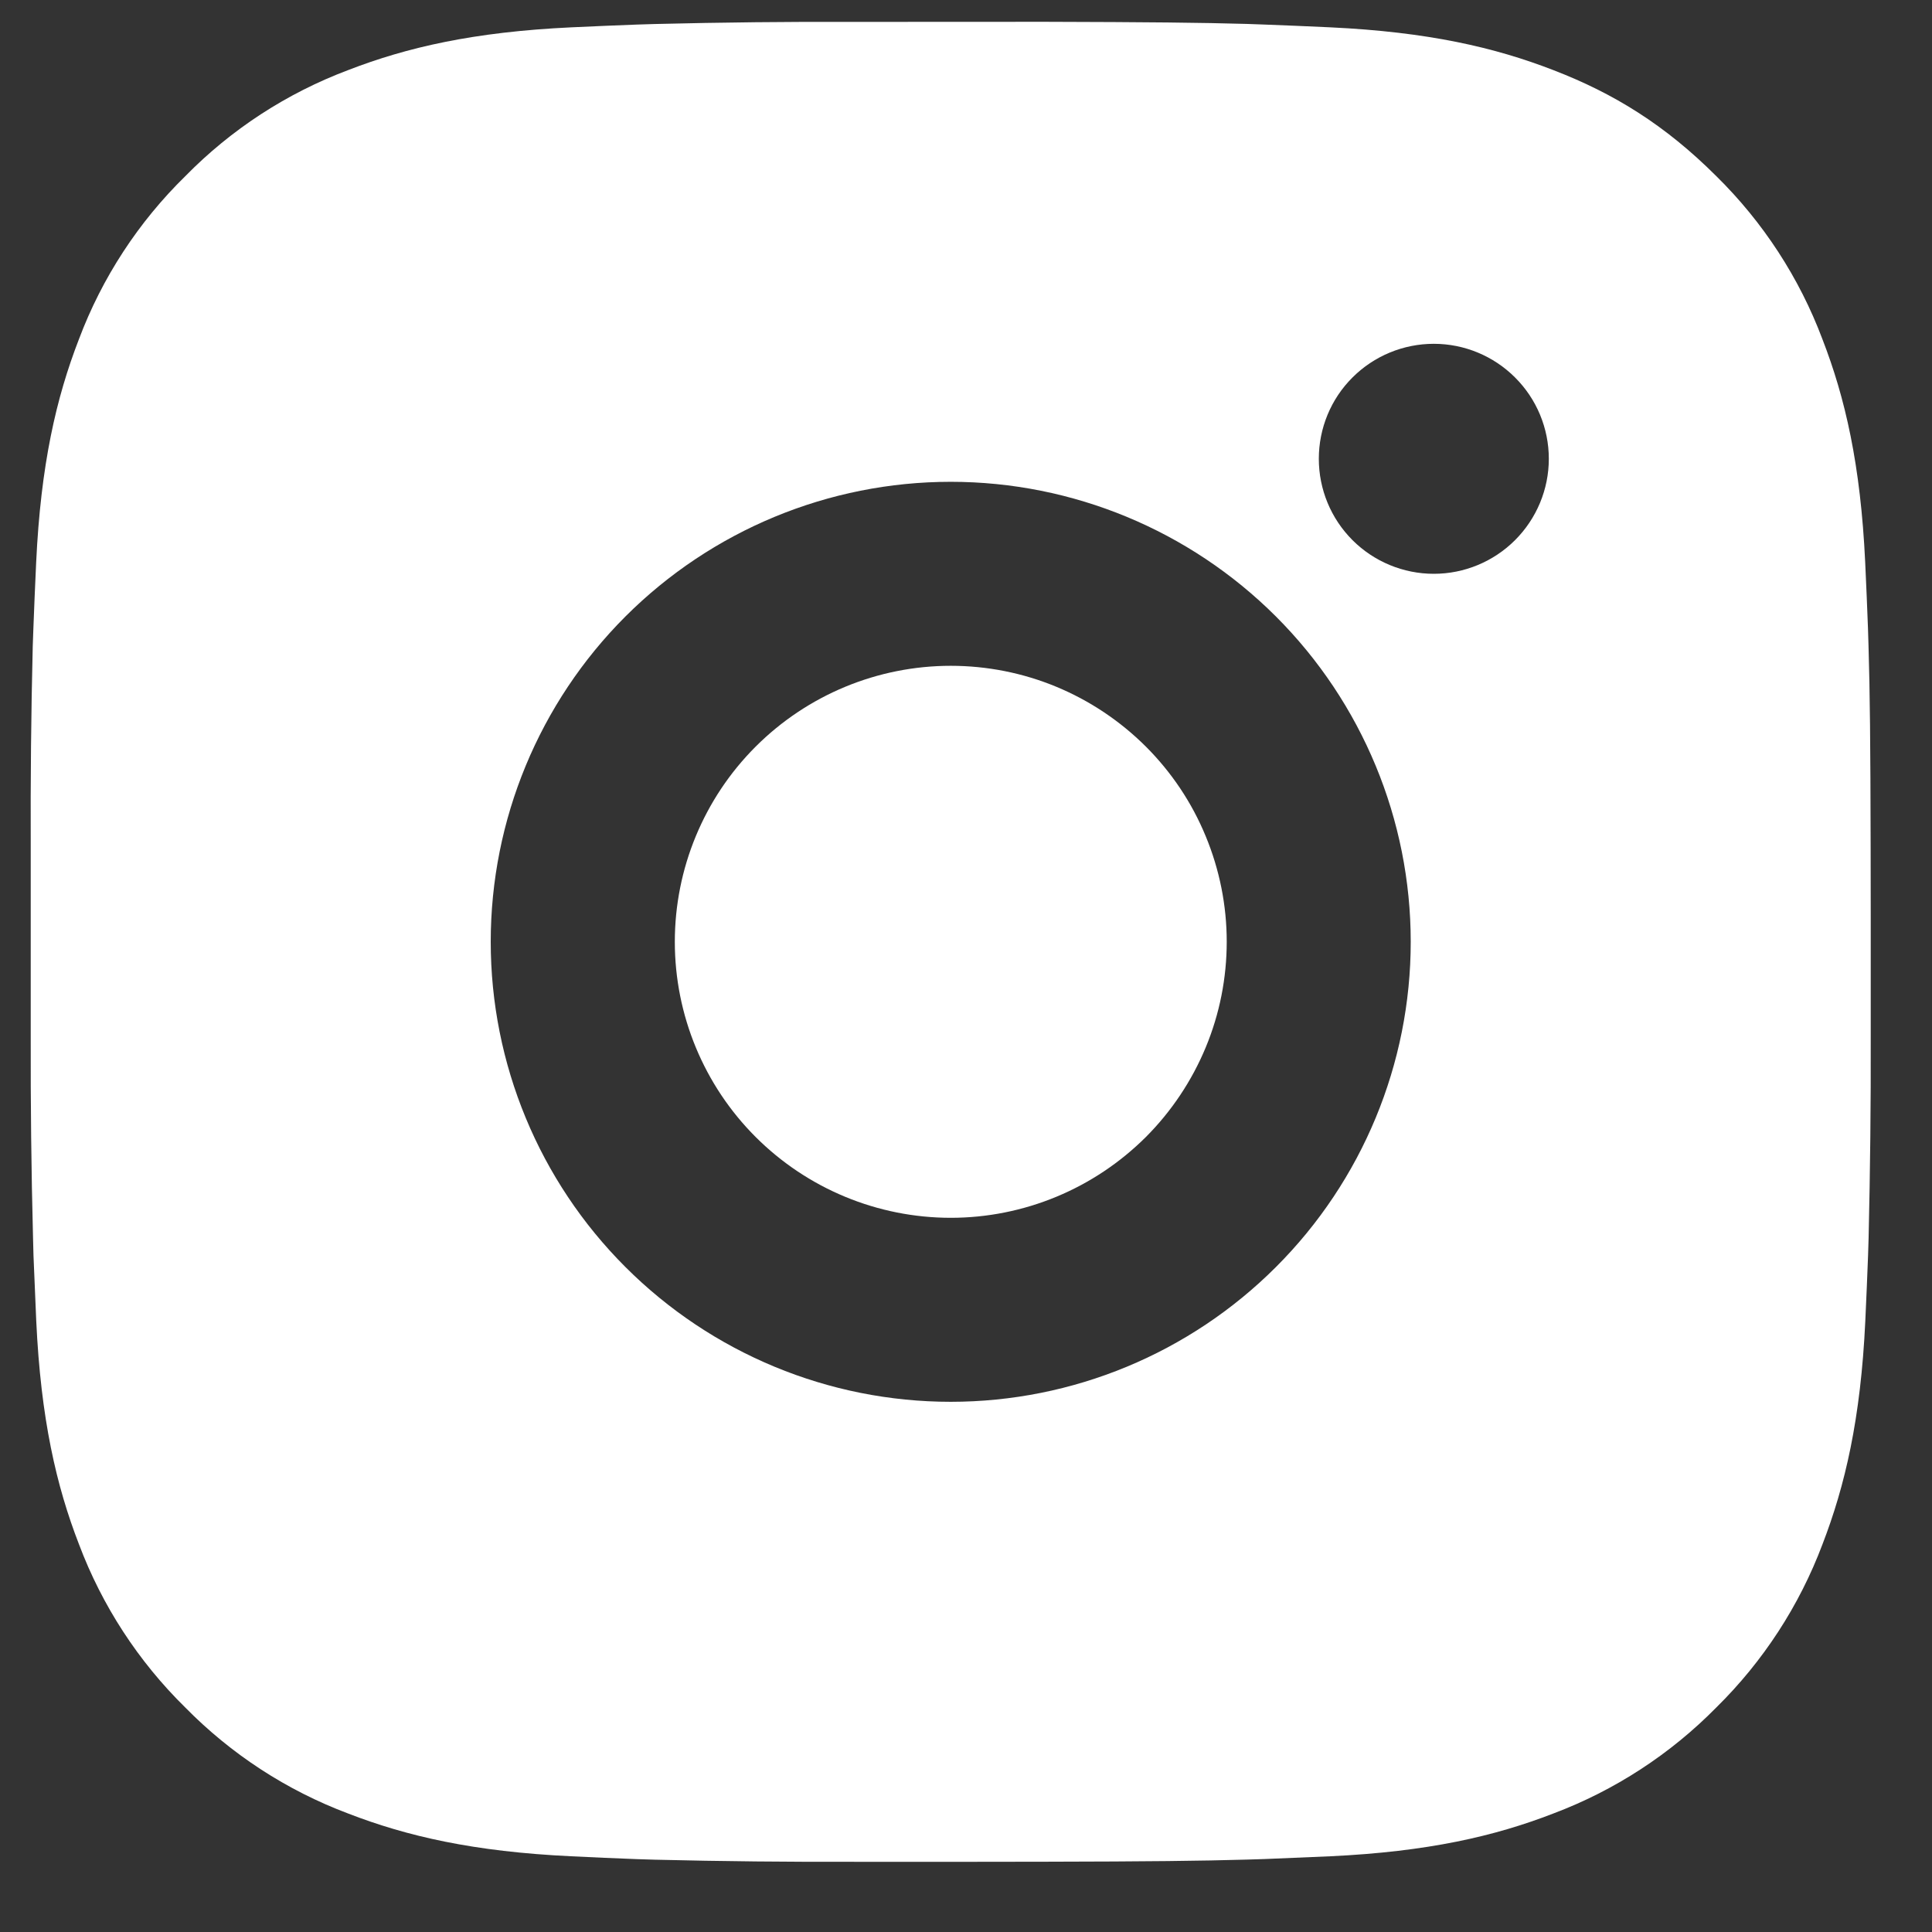 <svg width="21" height="21" viewBox="0 0 21 21" fill="none" xmlns="http://www.w3.org/2000/svg">
<rect x="0" y="0" width="21" height="21" fill="#333333" stroke="none"/>
<path d="M11.362 0.237C12.487 0.24 13.058 0.246 13.551 0.26L13.745 0.267C13.969 0.275 14.19 0.285 14.457 0.297C15.521 0.347 16.247 0.515 16.884 0.762C17.544 1.016 18.1 1.36 18.656 1.915C19.164 2.415 19.558 3.019 19.809 3.687C20.056 4.324 20.224 5.05 20.274 6.115C20.286 6.381 20.296 6.602 20.304 6.827L20.31 7.021C20.325 7.513 20.331 8.084 20.333 9.209L20.334 9.955V11.265C20.336 11.994 20.328 12.724 20.311 13.453L20.305 13.647C20.297 13.872 20.287 14.093 20.275 14.359C20.225 15.424 20.055 16.149 19.809 16.787C19.558 17.454 19.164 18.059 18.656 18.559C18.156 19.067 17.551 19.461 16.884 19.712C16.247 19.959 15.521 20.127 14.457 20.177L13.745 20.207L13.551 20.213C13.058 20.227 12.487 20.234 11.362 20.236L10.616 20.237H9.307C8.577 20.239 7.847 20.232 7.118 20.214L6.924 20.208C6.686 20.199 6.449 20.189 6.212 20.177C5.148 20.127 4.422 19.959 3.784 19.712C3.116 19.461 2.512 19.067 2.013 18.559C1.504 18.059 1.11 17.454 0.859 16.787C0.612 16.15 0.444 15.424 0.394 14.359L0.364 13.647L0.359 13.453C0.34 12.724 0.332 11.994 0.334 11.265V9.209C0.331 8.479 0.338 7.75 0.356 7.021L0.363 6.827C0.371 6.602 0.381 6.381 0.393 6.115C0.443 5.05 0.611 4.325 0.858 3.687C1.109 3.019 1.504 2.414 2.014 1.915C2.513 1.406 3.117 1.013 3.784 0.762C4.422 0.515 5.147 0.347 6.212 0.297C6.478 0.285 6.7 0.275 6.924 0.267L7.118 0.261C7.847 0.243 8.576 0.235 9.306 0.238L11.362 0.237ZM10.334 5.237C9.007 5.237 7.736 5.764 6.798 6.701C5.86 7.639 5.334 8.911 5.334 10.237C5.334 11.563 5.86 12.835 6.798 13.772C7.736 14.71 9.007 15.237 10.334 15.237C11.66 15.237 12.931 14.71 13.869 13.772C14.807 12.835 15.334 11.563 15.334 10.237C15.334 8.911 14.807 7.639 13.869 6.701C12.931 5.764 11.66 5.237 10.334 5.237ZM10.334 7.237C10.727 7.237 11.118 7.314 11.482 7.465C11.846 7.616 12.176 7.837 12.455 8.115C12.734 8.394 12.955 8.724 13.105 9.088C13.256 9.452 13.334 9.842 13.334 10.236C13.334 10.63 13.257 11.02 13.106 11.384C12.955 11.748 12.734 12.079 12.456 12.358C12.177 12.636 11.847 12.857 11.483 13.008C11.119 13.159 10.729 13.237 10.335 13.237C9.539 13.237 8.776 12.921 8.213 12.358C7.651 11.796 7.335 11.033 7.335 10.237C7.335 9.441 7.651 8.678 8.213 8.116C8.776 7.553 9.539 7.237 10.335 7.237M15.585 3.737C15.253 3.737 14.935 3.869 14.701 4.103C14.466 4.337 14.335 4.655 14.335 4.987C14.335 5.318 14.466 5.636 14.701 5.871C14.935 6.105 15.253 6.237 15.585 6.237C15.916 6.237 16.234 6.105 16.468 5.871C16.703 5.636 16.835 5.318 16.835 4.987C16.835 4.655 16.703 4.337 16.468 4.103C16.234 3.869 15.916 3.737 15.585 3.737Z" fill="white"/>
</svg>
